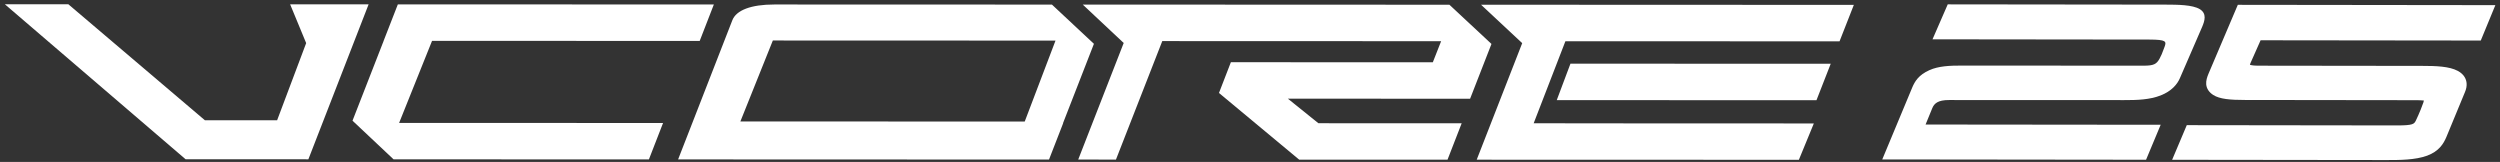 <?xml version="1.0" encoding="UTF-8"?>
<svg width="247px" height="16px" viewBox="0 0 247 16" version="1.1" xmlns="http://www.w3.org/2000/svg" xmlns:xlink="http://www.w3.org/1999/xlink">
    <rect x="0" y="0" width="247" height="16" fill="#333333" stroke="none"/>
    <!-- Generator: Sketch 50.2 (55047) - http://www.bohemiancoding.com/sketch -->
    <title>Group 6</title>
    <desc>Created with Sketch.</desc>
    <defs></defs>
    <g id="Page-1" stroke="none" stroke-width="1" fill="none" fill-rule="evenodd">
        <g id="Desktop-11" transform="translate(-120, -2233)" fill="#FFFFFF">
            <g id="Group-13" transform="translate(120, 1965)">
                <g id="Group-6" transform="translate(0, 268)">
                    <polygon id="Fill-62" points="153.807 9.893 155.161 6.29 180.875 6.299 179.468 9.901"></polygon>
                    <polygon id="Fill-64" points="39.433 12.143 42.687 4.036 69.13 4.045 70.528 0.444 47.264 0.434 42.861 0.433 39.307 0.432 37.904 4.029 37.908 4.029 34.828 11.924 38.884 15.742 64.112 15.75 65.51 12.152"></polygon>
                    <path d="M101.243,12.009 L73.149,11.999 L76.357,4.001 L104.284,4.011 L101.243,12.009 Z M108.08,4.329 L103.931,0.453 L76.506,0.444 C74.215,0.444 72.738,1 72.353,2.006 L68.4,12.152 L66.996,15.75 L72.536,15.752 L74.522,15.753 L90.616,15.759 L100.085,15.763 L103.643,15.763 L105.043,12.165 L105.028,12.165 L108.08,4.329 Z" id="Fill-66"></path>
                    <polygon id="Fill-68" points="107.93 12.167 106.527 15.765 108.517 15.765 110.256 15.767 114.833 4.06 142.383 4.07 141.563 6.153 121.611 6.147 120.435 9.184 128.357 15.772 141.535 15.777 143.015 15.776 144.414 12.179 130.257 12.175 127.241 9.748 145.246 9.755 147.357 4.342 143.2 0.467 106.974 0.452 111.022 4.247"></polygon>
                    <polygon id="Fill-70" points="147.303 12.181 145.899 15.778 159.436 15.782 177.729 15.788 179.207 12.196 160.393 12.191 160.393 12.184 151.526 12.181 154.661 4.075 181.746 4.084 183.16 0.482 146.327 0.467 150.394 4.262"></polygon>
                    <polygon id="Fill-72" points="28.665 0.428 30.249 4.259 27.379 11.883 20.241 11.88 6.752 0.421 0.476 0.419 18.337 15.735 30.467 15.739 36.418 0.431 30.114 0.427"></polygon>
                    <path d="M245.1,4.005 L223.347,3.979 C223.119,4.488 222.482,5.917 222.356,6.213 C222.302,6.332 222.297,6.386 222.297,6.402 C222.308,6.395 222.458,6.488 223.062,6.49 L239.331,6.51 C240.643,6.51 241.991,6.549 242.838,7.008 C243.495,7.365 243.668,7.862 243.7,8.216 C243.724,8.495 243.671,8.791 243.537,9.101 L241.701,13.54 C241.418,14.206 240.972,14.943 239.807,15.378 C238.618,15.815 237.046,15.814 235.782,15.813 L214.607,15.787 L216.054,12.365 L236.832,12.392 C238.447,12.393 238.521,12.245 238.697,11.892 C239.015,11.232 239.374,10.327 239.437,10.106 C239.472,9.986 239.473,9.934 239.472,9.918 C239.473,9.951 239.321,9.898 238.735,9.899 L221.808,9.877 C220.342,9.878 219.306,9.791 218.666,9.382 C218.244,9.108 218.011,8.756 217.973,8.329 C217.944,7.956 218.07,7.596 218.197,7.291 L221.096,0.477 L246.542,0.508 L245.1,4.005 Z" id="Fill-74"></path>
                    <path d="M217.573,2.654 C217.829,2.054 218.052,1.335 217.336,0.902 C216.616,0.47 215.17,0.46 213.919,0.456 L192.436,0.431 L190.932,3.884 C190.932,3.884 210.454,3.904 212.369,3.909 C214.037,3.914 214.05,4.096 213.863,4.615 C213.619,5.292 213.517,5.521 213.368,5.79 C213.067,6.338 212.791,6.492 211.776,6.489 C210.759,6.486 193.853,6.479 193.853,6.479 C192.599,6.474 191.521,6.536 190.641,6.923 C189.55,7.407 189.178,8.054 188.927,8.651 L185.967,15.752 L212.031,15.782 L213.475,12.327 L190.247,12.303 C190.247,12.303 190.752,11.067 190.909,10.687 C191.101,10.227 191.457,9.879 192.577,9.883 C193.514,9.885 209.874,9.89 209.874,9.89 C211.124,9.895 212.396,9.854 213.48,9.426 C214.56,8.999 215.124,8.315 215.377,7.716 L217.573,2.654 Z" id="Fill-76"></path>
                </g>
            </g>
        </g>
    </g>
</svg>
